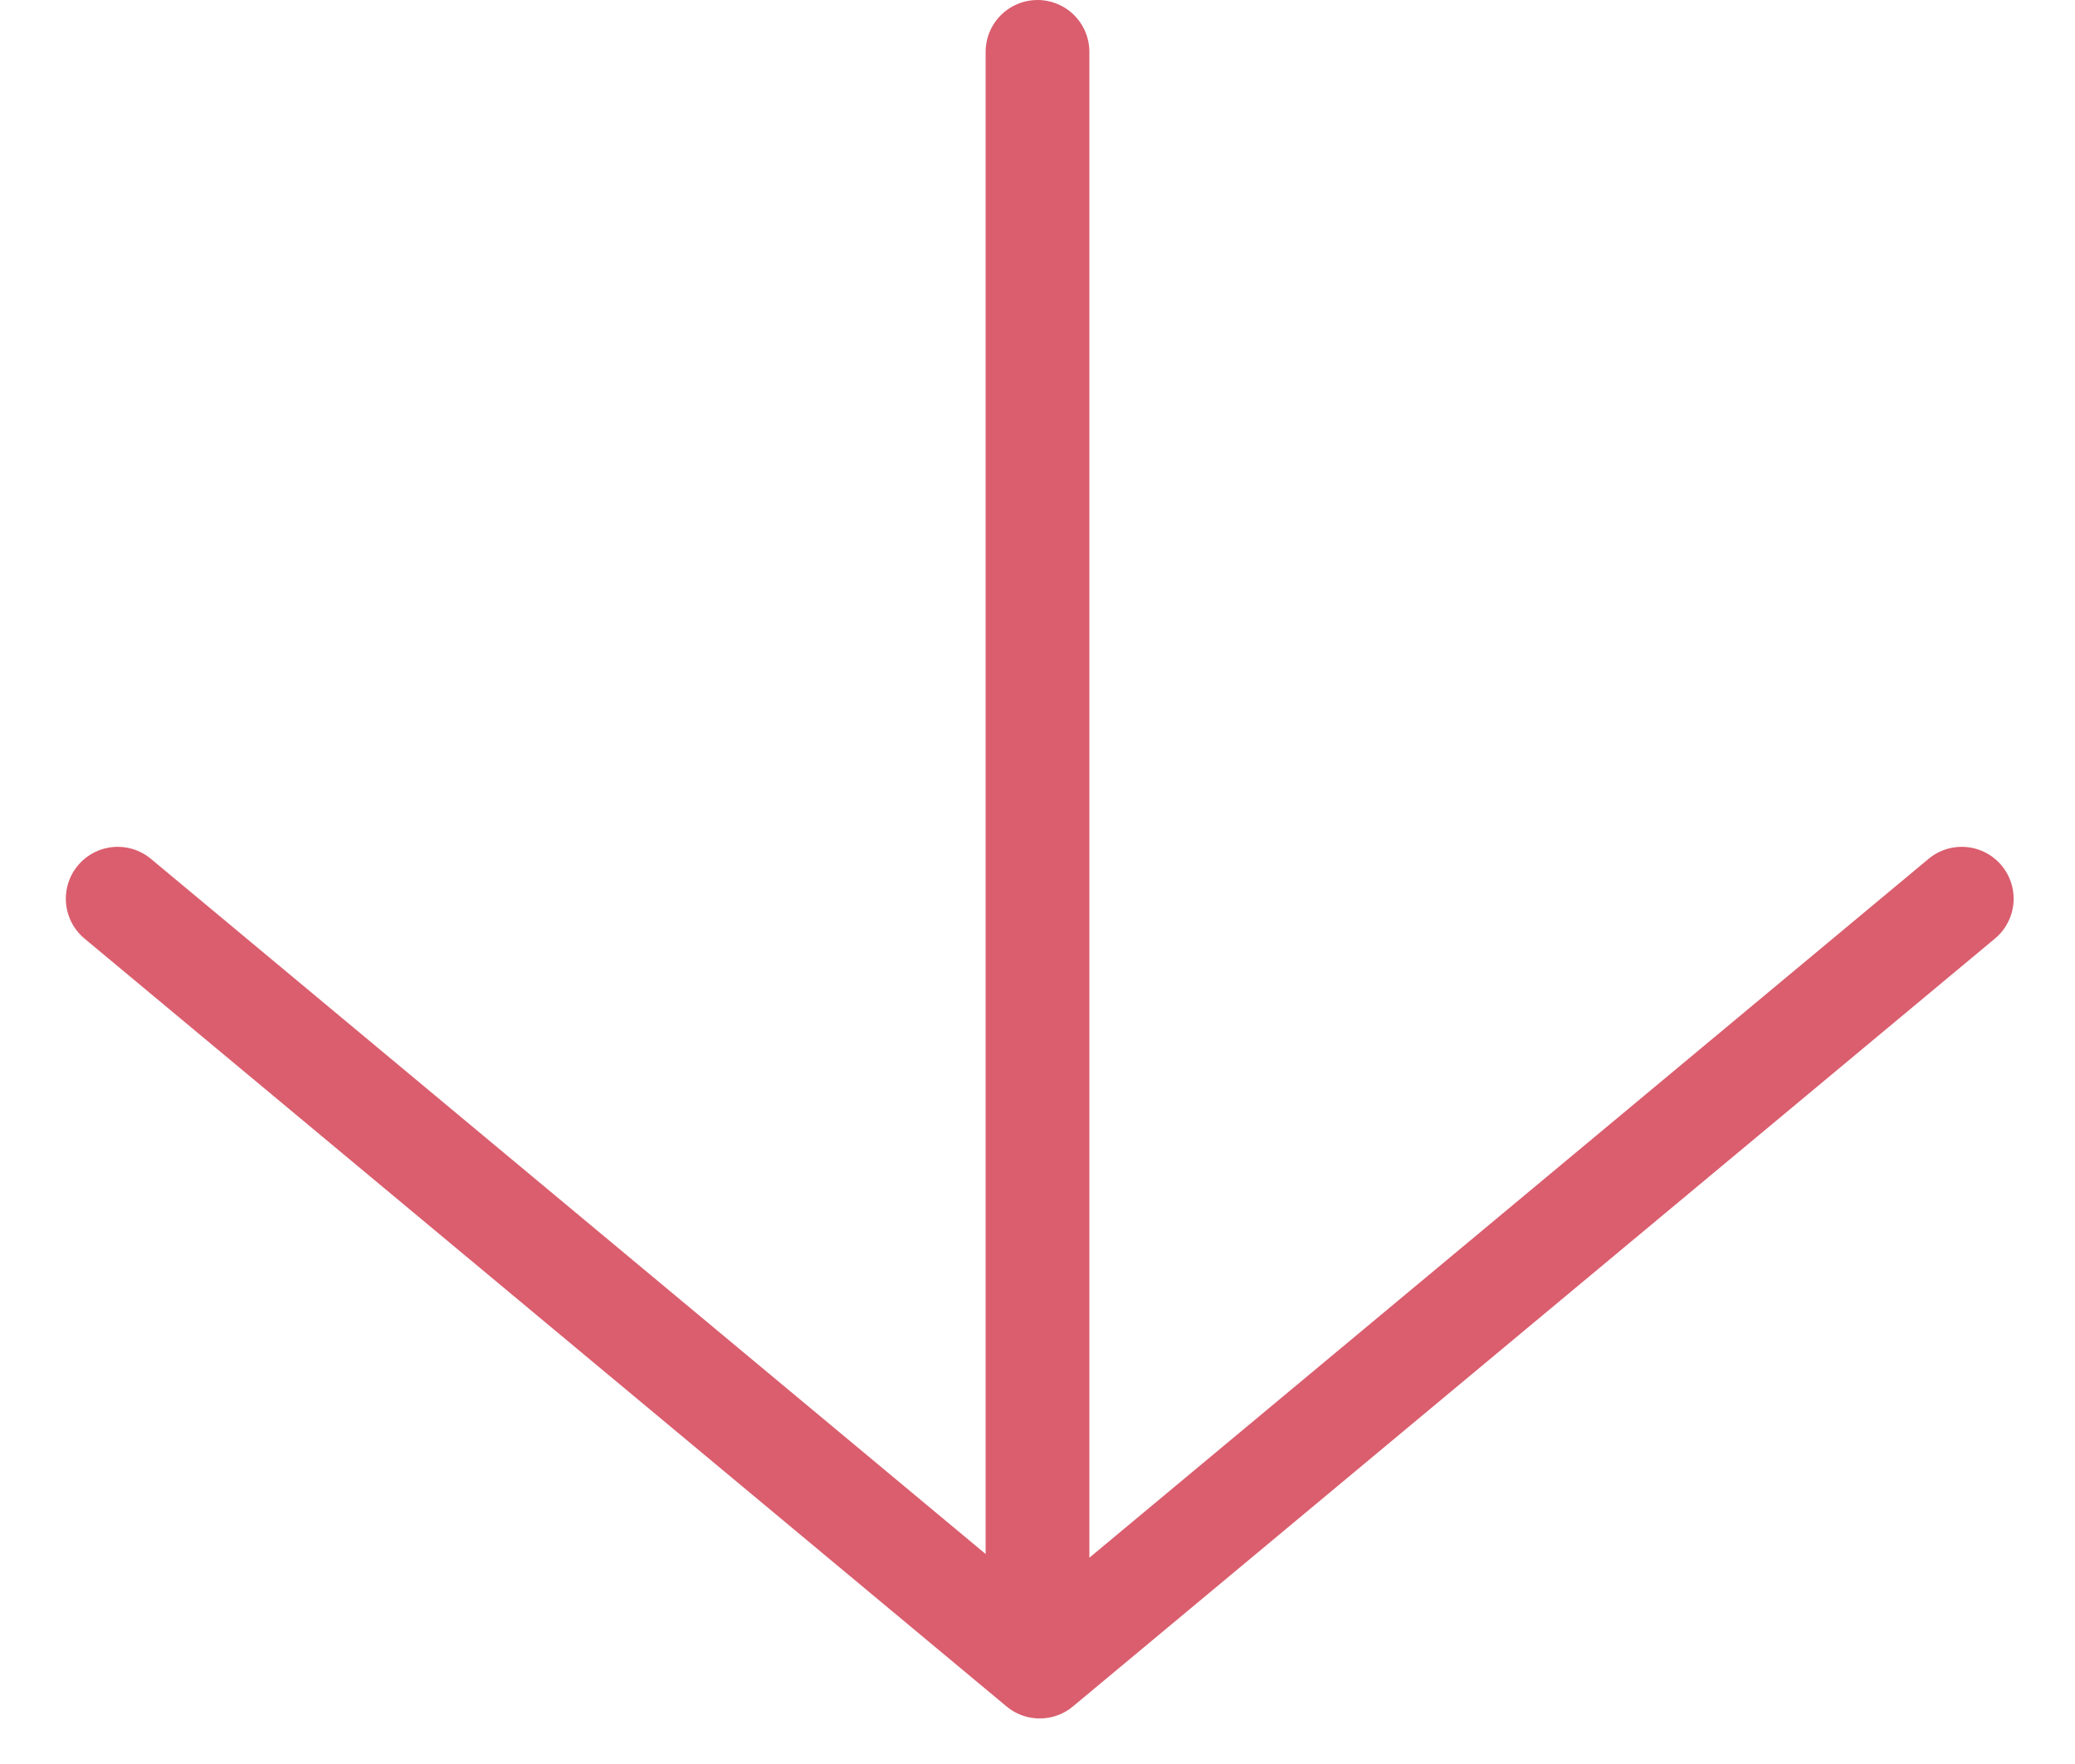 <svg data-name="レイヤー 2" xmlns="http://www.w3.org/2000/svg" viewBox="0 0 40 34"><path style="fill:none;stroke:#da5e6e;stroke-linecap:round;stroke-linejoin:round;stroke-width:2px" d="M20 1v31m17.817-14.678-17.774 14.8-17.774-14.8"/><path data-name="&amp;lt;スライス&amp;gt;" style="fill:none" d="M0 0h40v34H0z"/></svg>